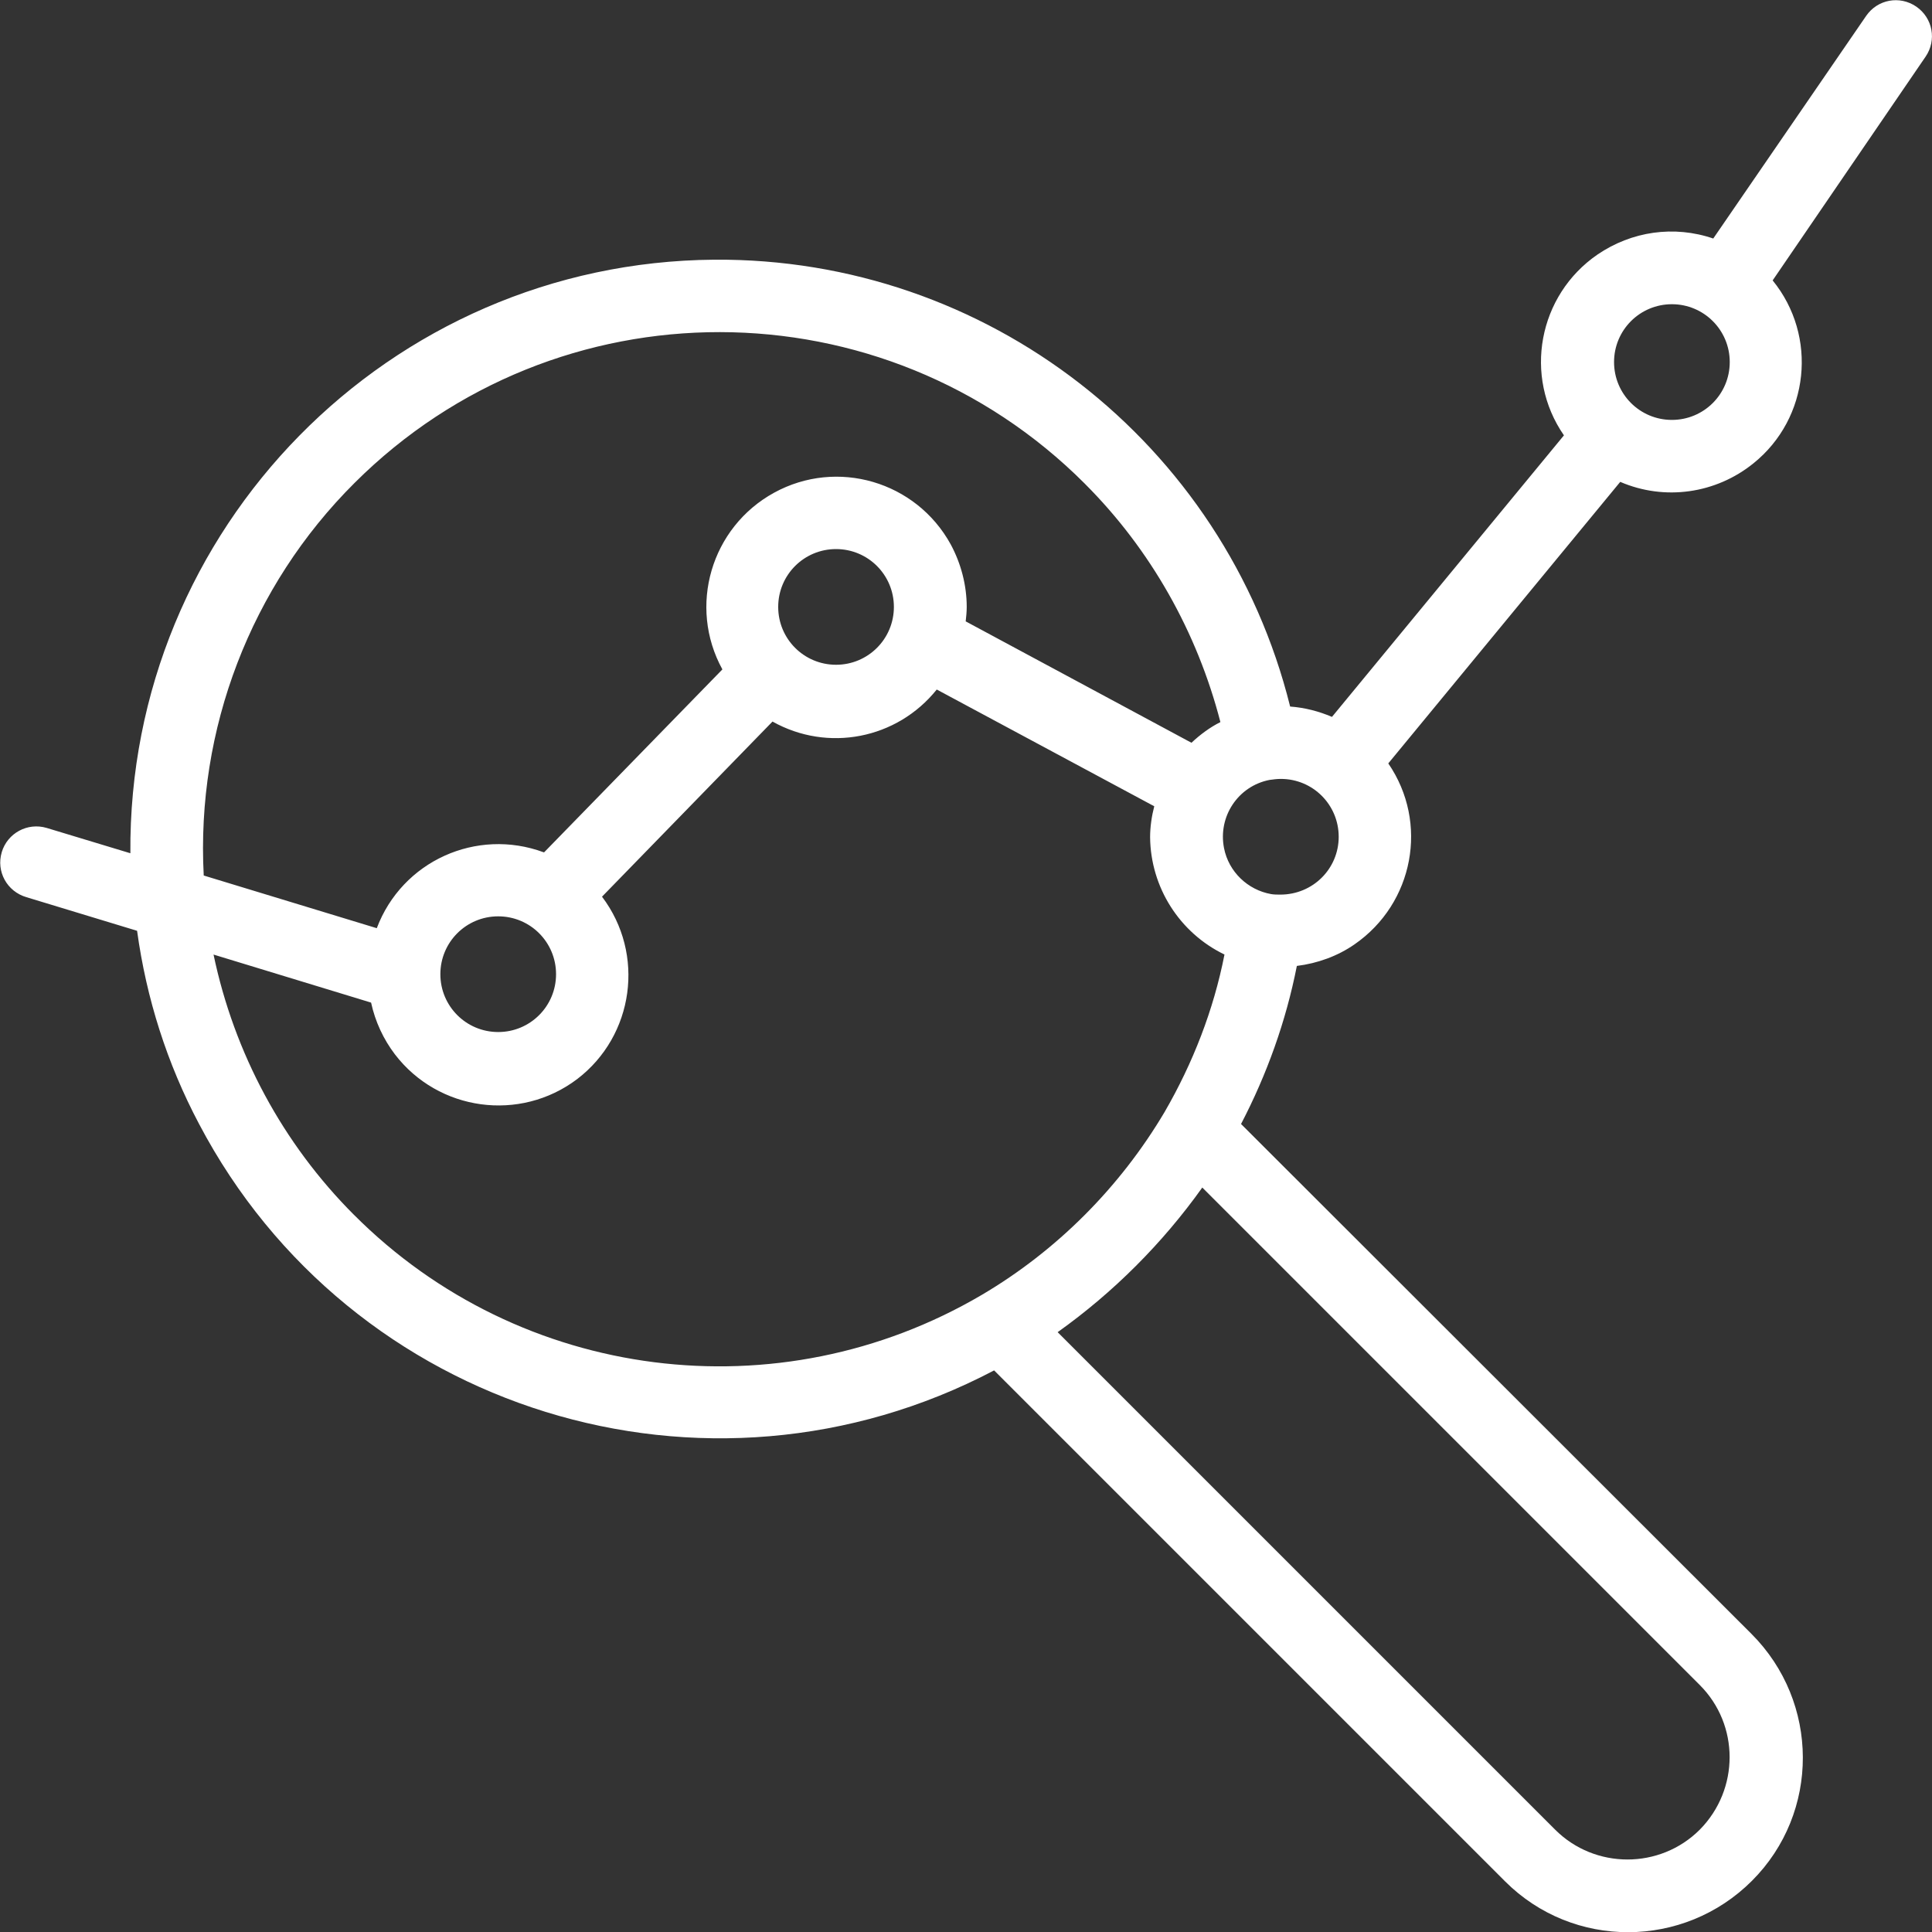 <?xml version="1.0" encoding="UTF-8"?>
<svg id="Layer_1" data-name="Layer 1" xmlns="http://www.w3.org/2000/svg" viewBox="0 0 512 512">
  <rect x="0" y="0" width="512" height="512" fill="#333333" stroke="none"/>
  <defs>
    <style>
      .cls-1 {
        fill: #fff;
        stroke-width: 0px;
      }
    </style>
  </defs>
  <path class="cls-1" d="M.46,225.86c-1.51,5.07,1.37,10.4,6.57,11.91l29.3,8.9c2.46,17.93,7.94,35.18,16.43,51.2,40.11,76.25,134.44,105.41,210.69,65.3l135.26,135.26.14.14c18.07,18.07,47.37,17.93,65.44-.14,18.07-18.07,17.93-47.37-.14-65.44l-135.26-135.12c6.85-13.14,11.91-27.24,14.79-41.89,5.48-.68,10.82-2.6,15.33-5.75,15.61-10.82,19.71-32.17,8.9-47.92l61.47-74.61c11.77,5.07,25.33,3.15,35.32-4.93,14.79-11.91,17.11-33.68,5.07-48.46l40.52-59.28c3.01-4.38,1.92-10.27-2.46-13.28s-10.27-1.92-13.28,2.46l-40.52,59c-10.4-3.56-21.63-1.92-30.67,4.24-15.74,10.82-19.71,32.31-8.9,47.92l-61.47,74.61c-3.56-1.51-7.26-2.46-11.09-2.74-17.39-69.96-80.5-118.97-152.65-118.42-86.11.68-155.38,71.19-154.7,157.3l-22.18-6.71c-5.07-1.51-10.4,1.37-11.91,6.43h0ZM287.55,128.25c17.39,17.39,29.71,39.29,35.87,63.11-2.74,1.37-5.34,3.29-7.67,5.48l-59.83-32.17c.14-1.23.27-2.6.27-3.83,0-5.75-1.51-11.5-4.24-16.57-9.17-16.7-30.12-22.86-46.82-13.69-16.7,9.17-22.86,30.12-13.69,46.82l-47.23,48.46h-.14c-17.8-6.57-37.51,2.33-44.22,20.12l-45.86-13.96c-2.05-38.74,12.46-76.66,39.98-104.05,53.53-53.39,140.19-53.25,193.58.27h0ZM132.03,242.84c8.49,0,15.33,6.85,15.33,15.33,0,8.49-6.85,15.33-15.33,15.33-8.49,0-15.33-6.85-15.33-15.33,0-8.49,6.85-15.33,15.33-15.33h0ZM221.56,176.17c-8.49,0-15.33-6.85-15.33-15.33,0-8.49,6.85-15.33,15.33-15.33s15.33,6.85,15.33,15.33c0,8.49-6.85,15.33-15.33,15.33ZM443.07,111.28c-8.49,0-15.33-6.85-15.33-15.33s6.85-15.33,15.33-15.33,15.33,6.85,15.33,15.33c0,8.49-6.85,15.33-15.33,15.33ZM354.77,221.75c0,8.49-6.85,15.33-15.47,15.33-.82,0-1.64,0-2.46-.14-6.16-1.1-11.23-5.89-12.46-12.18-1.64-8.35,3.7-16.43,12.05-18.07.96-.14,2.05-.27,3.01-.27,8.49,0,15.33,6.85,15.33,15.33h0ZM280.29,353.04c14.79-10.54,27.79-23.55,38.33-38.33l131.84,131.84c10.54,10.54,10.54,27.65,0,38.33-10.54,10.54-27.79,10.54-38.33,0l-131.84-131.84ZM93.83,321.97c-18.89-18.89-31.76-42.85-37.24-69l41.75,12.73c1.1,5.07,3.29,9.72,6.3,13.69,11.5,15.06,33.13,18.07,48.33,6.57,15.06-11.5,18.07-33.13,6.57-48.33l45.18-46.41c14.65,8.21,32.99,4.65,43.53-8.49l57.64,30.94c-.68,2.6-1.1,5.48-1.1,8.21.14,13.28,7.8,25.33,19.71,31.08-2.87,14.65-8.35,28.75-15.88,41.75-11.77,19.85-28.48,36.69-48.46,48.46-53.8,31.62-122.25,23-166.34-21.22h0Z"/>
</svg>
